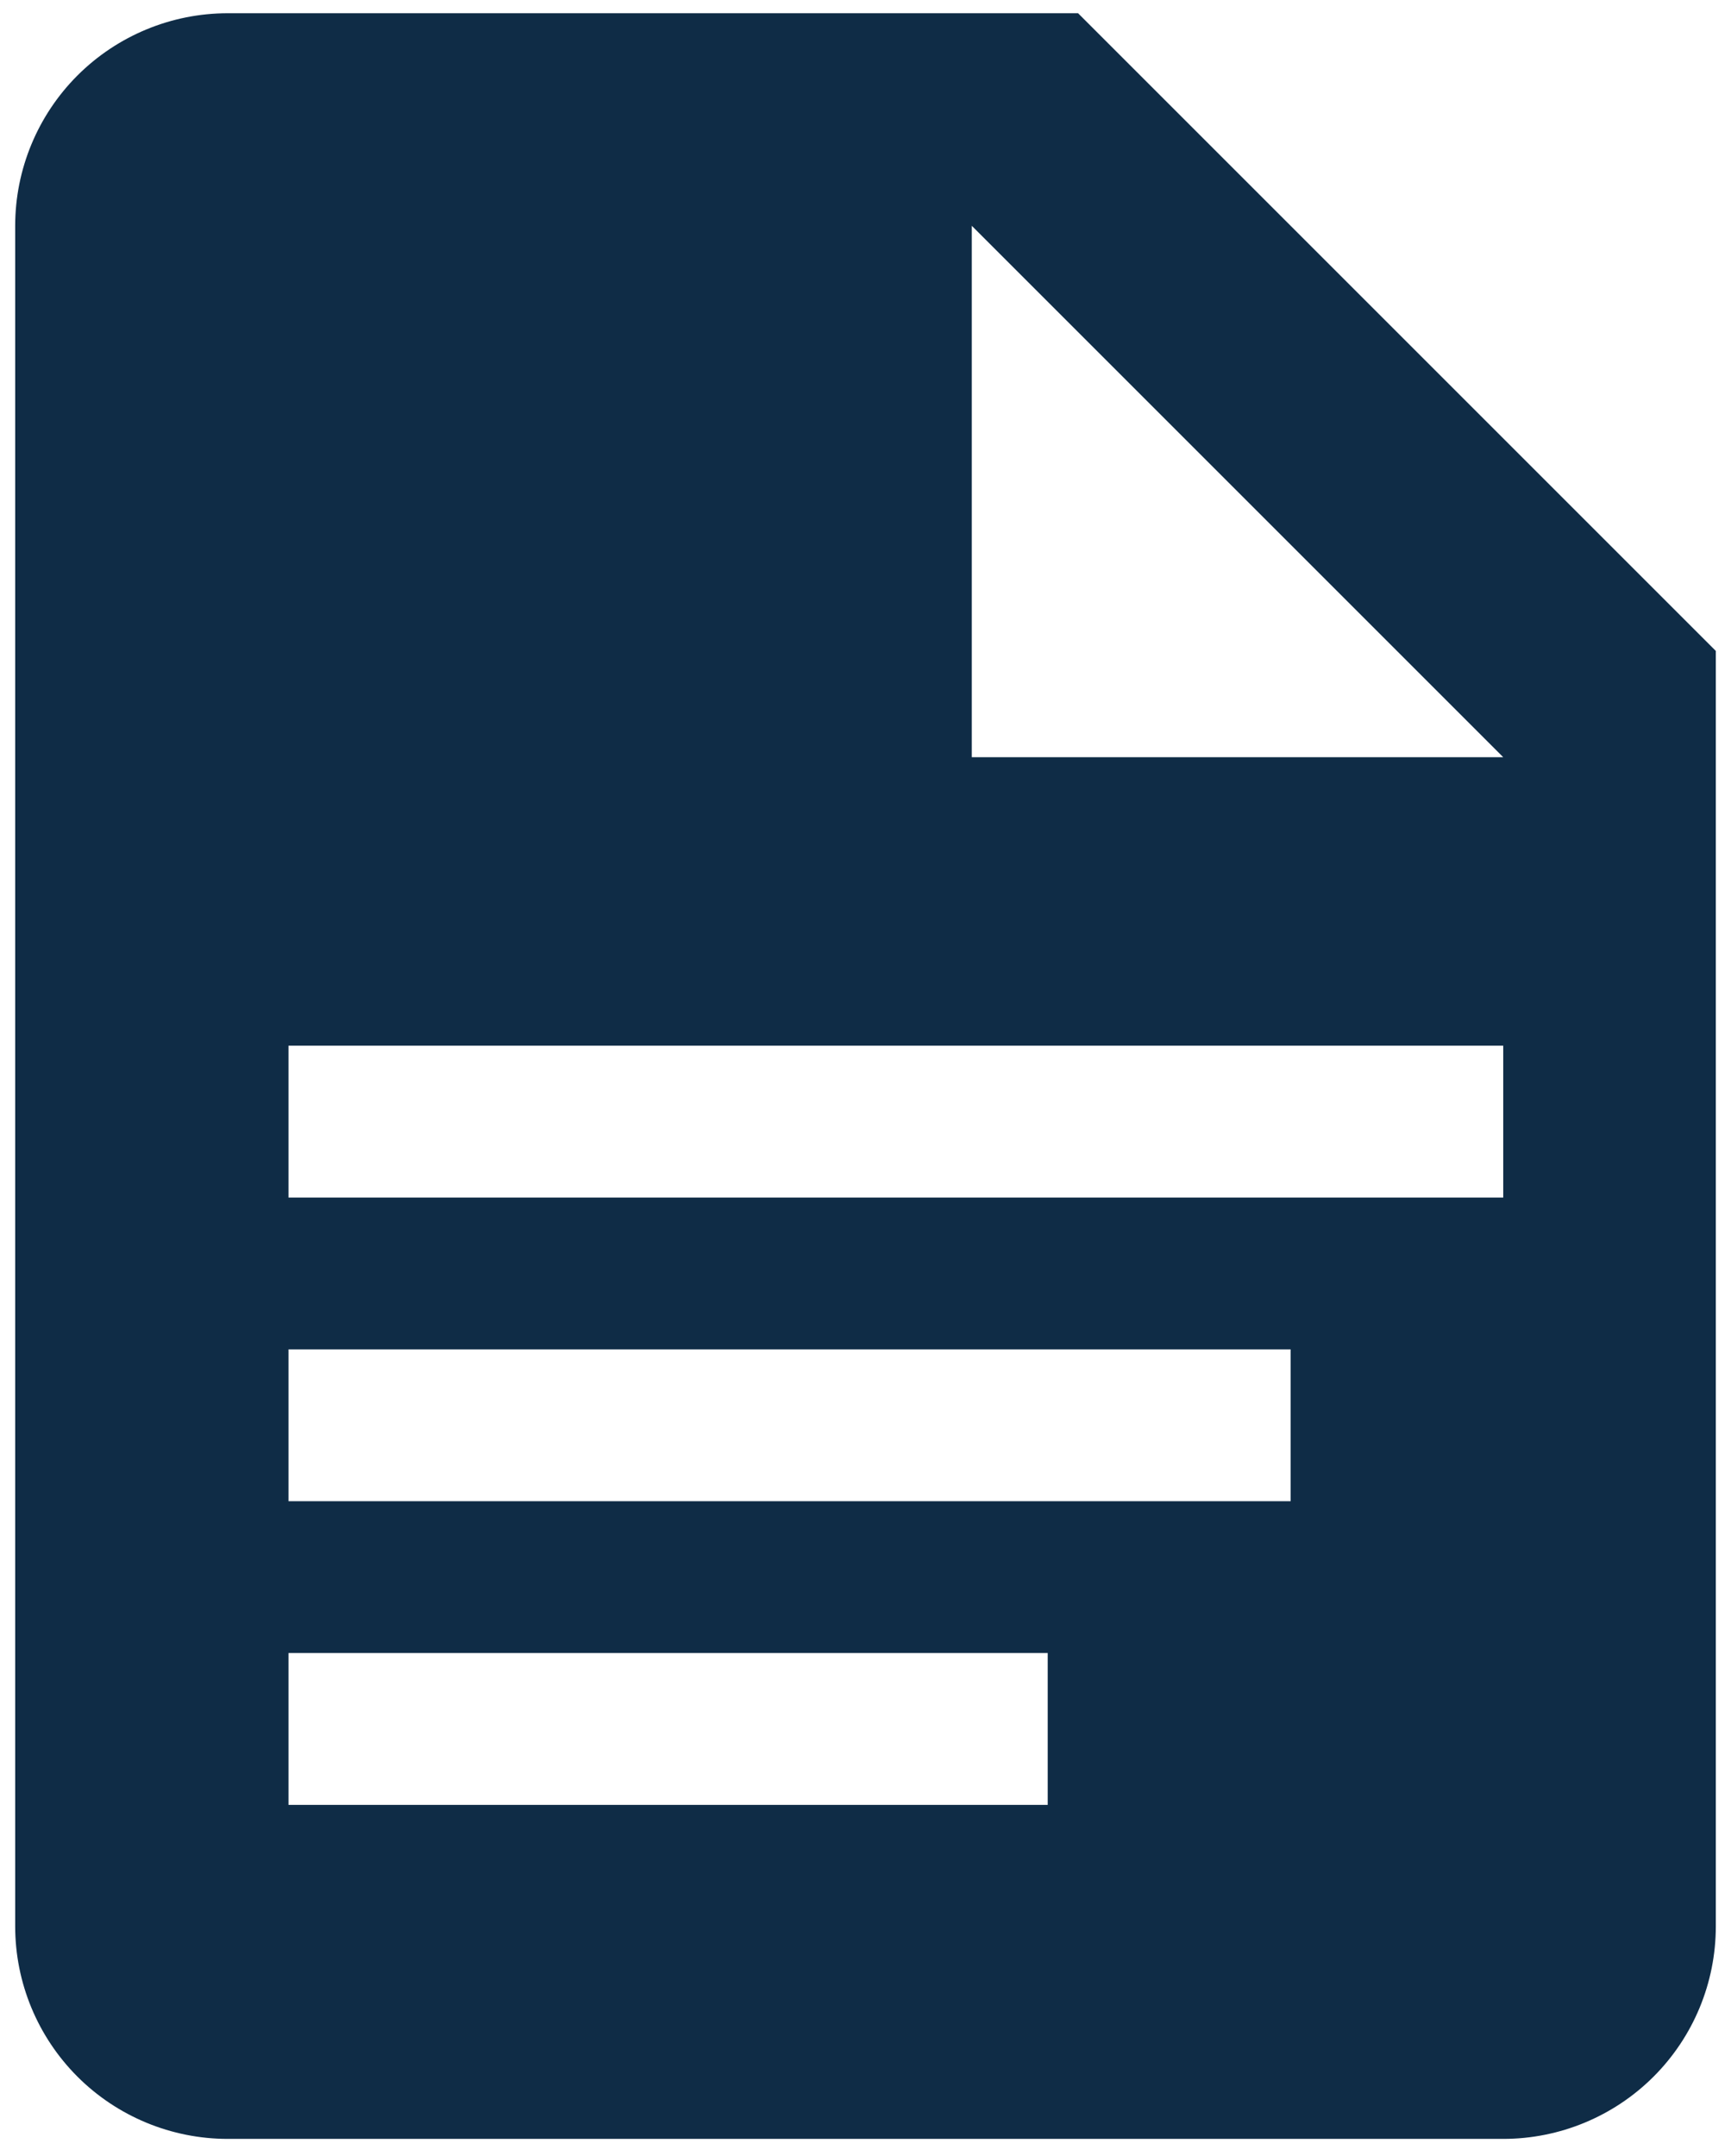 <?xml version="1.0" encoding="UTF-8"?> <svg xmlns="http://www.w3.org/2000/svg" width="57" height="71" viewBox="0 0 57 71" fill="none"><path fill-rule="evenodd" clip-rule="evenodd" d="M35.5 0.436L56.5 21.436V63.436C56.5 65.293 55.763 67.073 54.45 68.386C53.137 69.698 51.356 70.436 49.5 70.436H7.5C5.643 70.436 3.863 69.698 2.55 68.386C1.238 67.073 0.5 65.293 0.5 63.436V7.436C0.5 5.58 1.238 3.799 2.55 2.486C3.863 1.174 5.643 0.436 7.5 0.436H35.5ZM32 24.936H35.5H49.5L32 7.436V24.936ZM49.5 34.436H9.5V39.436H49.5V34.436ZM9.5 44.436H42.5V49.436H9.5V44.436ZM34.5 54.436H9.5V59.436H34.5V54.436Z" fill="#0F2C46"></path></svg> 